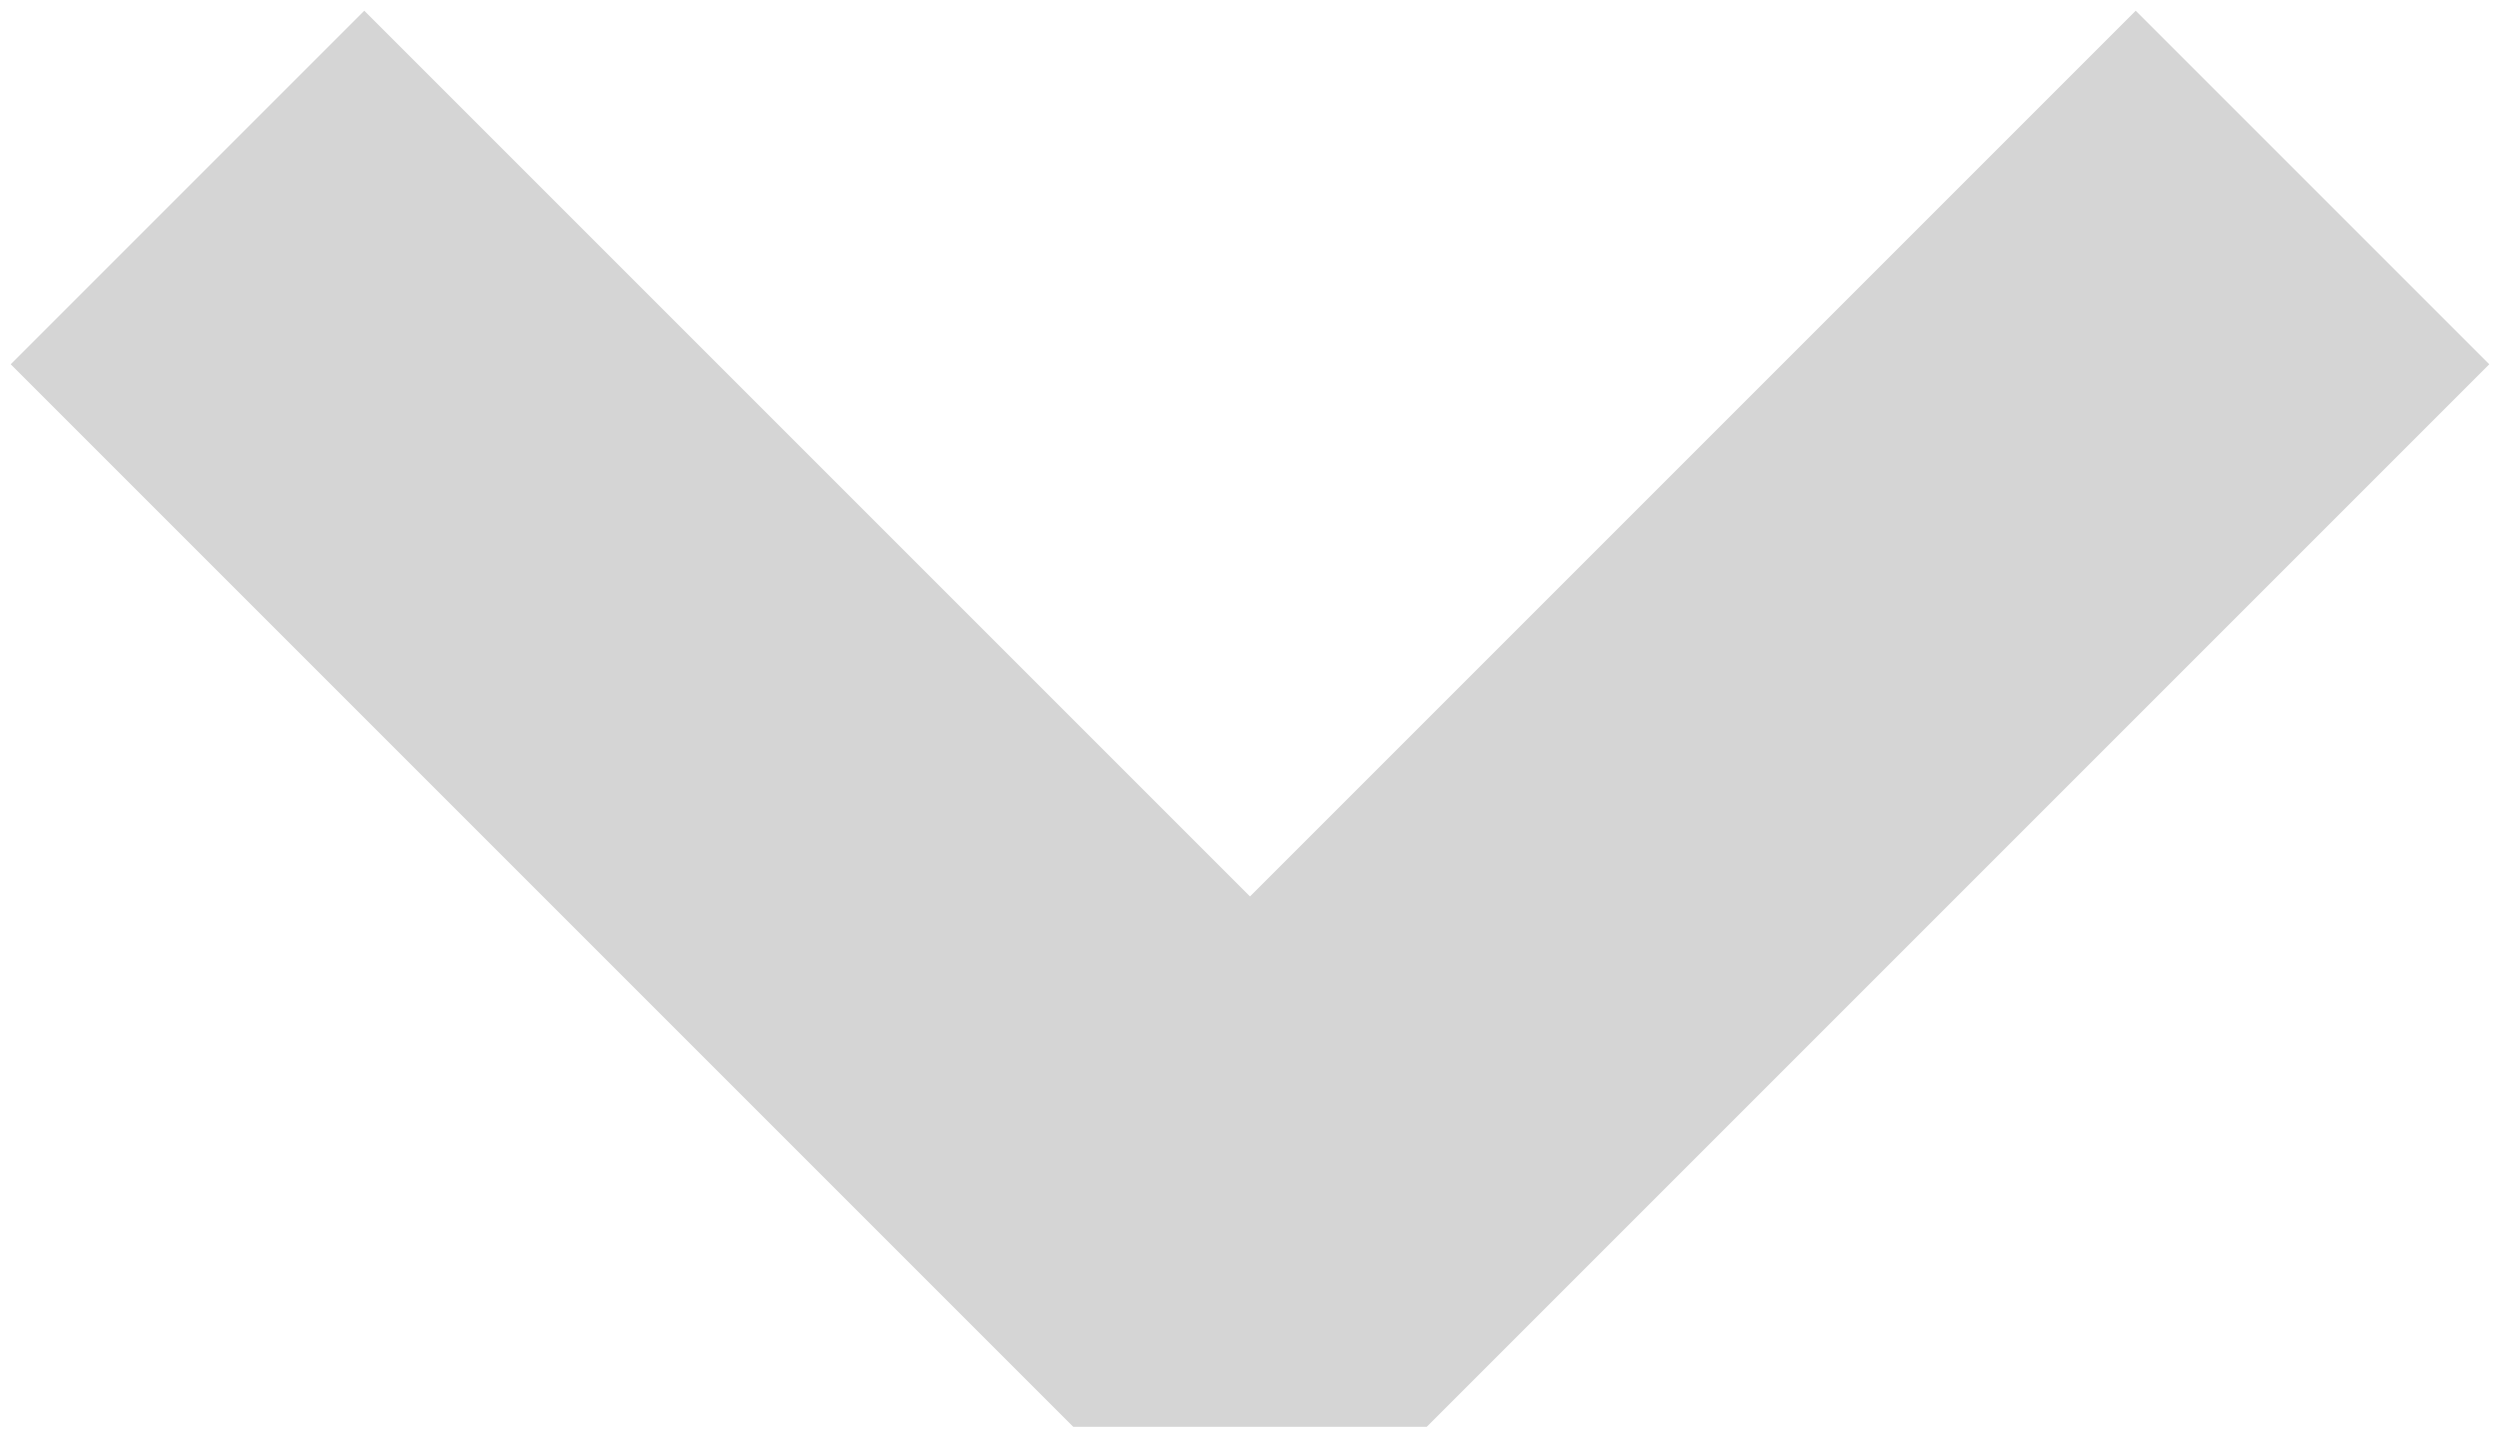 <svg width="40" height="23" viewBox="0 0 40 23" fill="none" xmlns="http://www.w3.org/2000/svg">
<path id="Vector 2100" d="M3 3L20 20L37 3" stroke="#D5D5D5" stroke-width="8" stroke-linejoin="bevel"/>
</svg>
